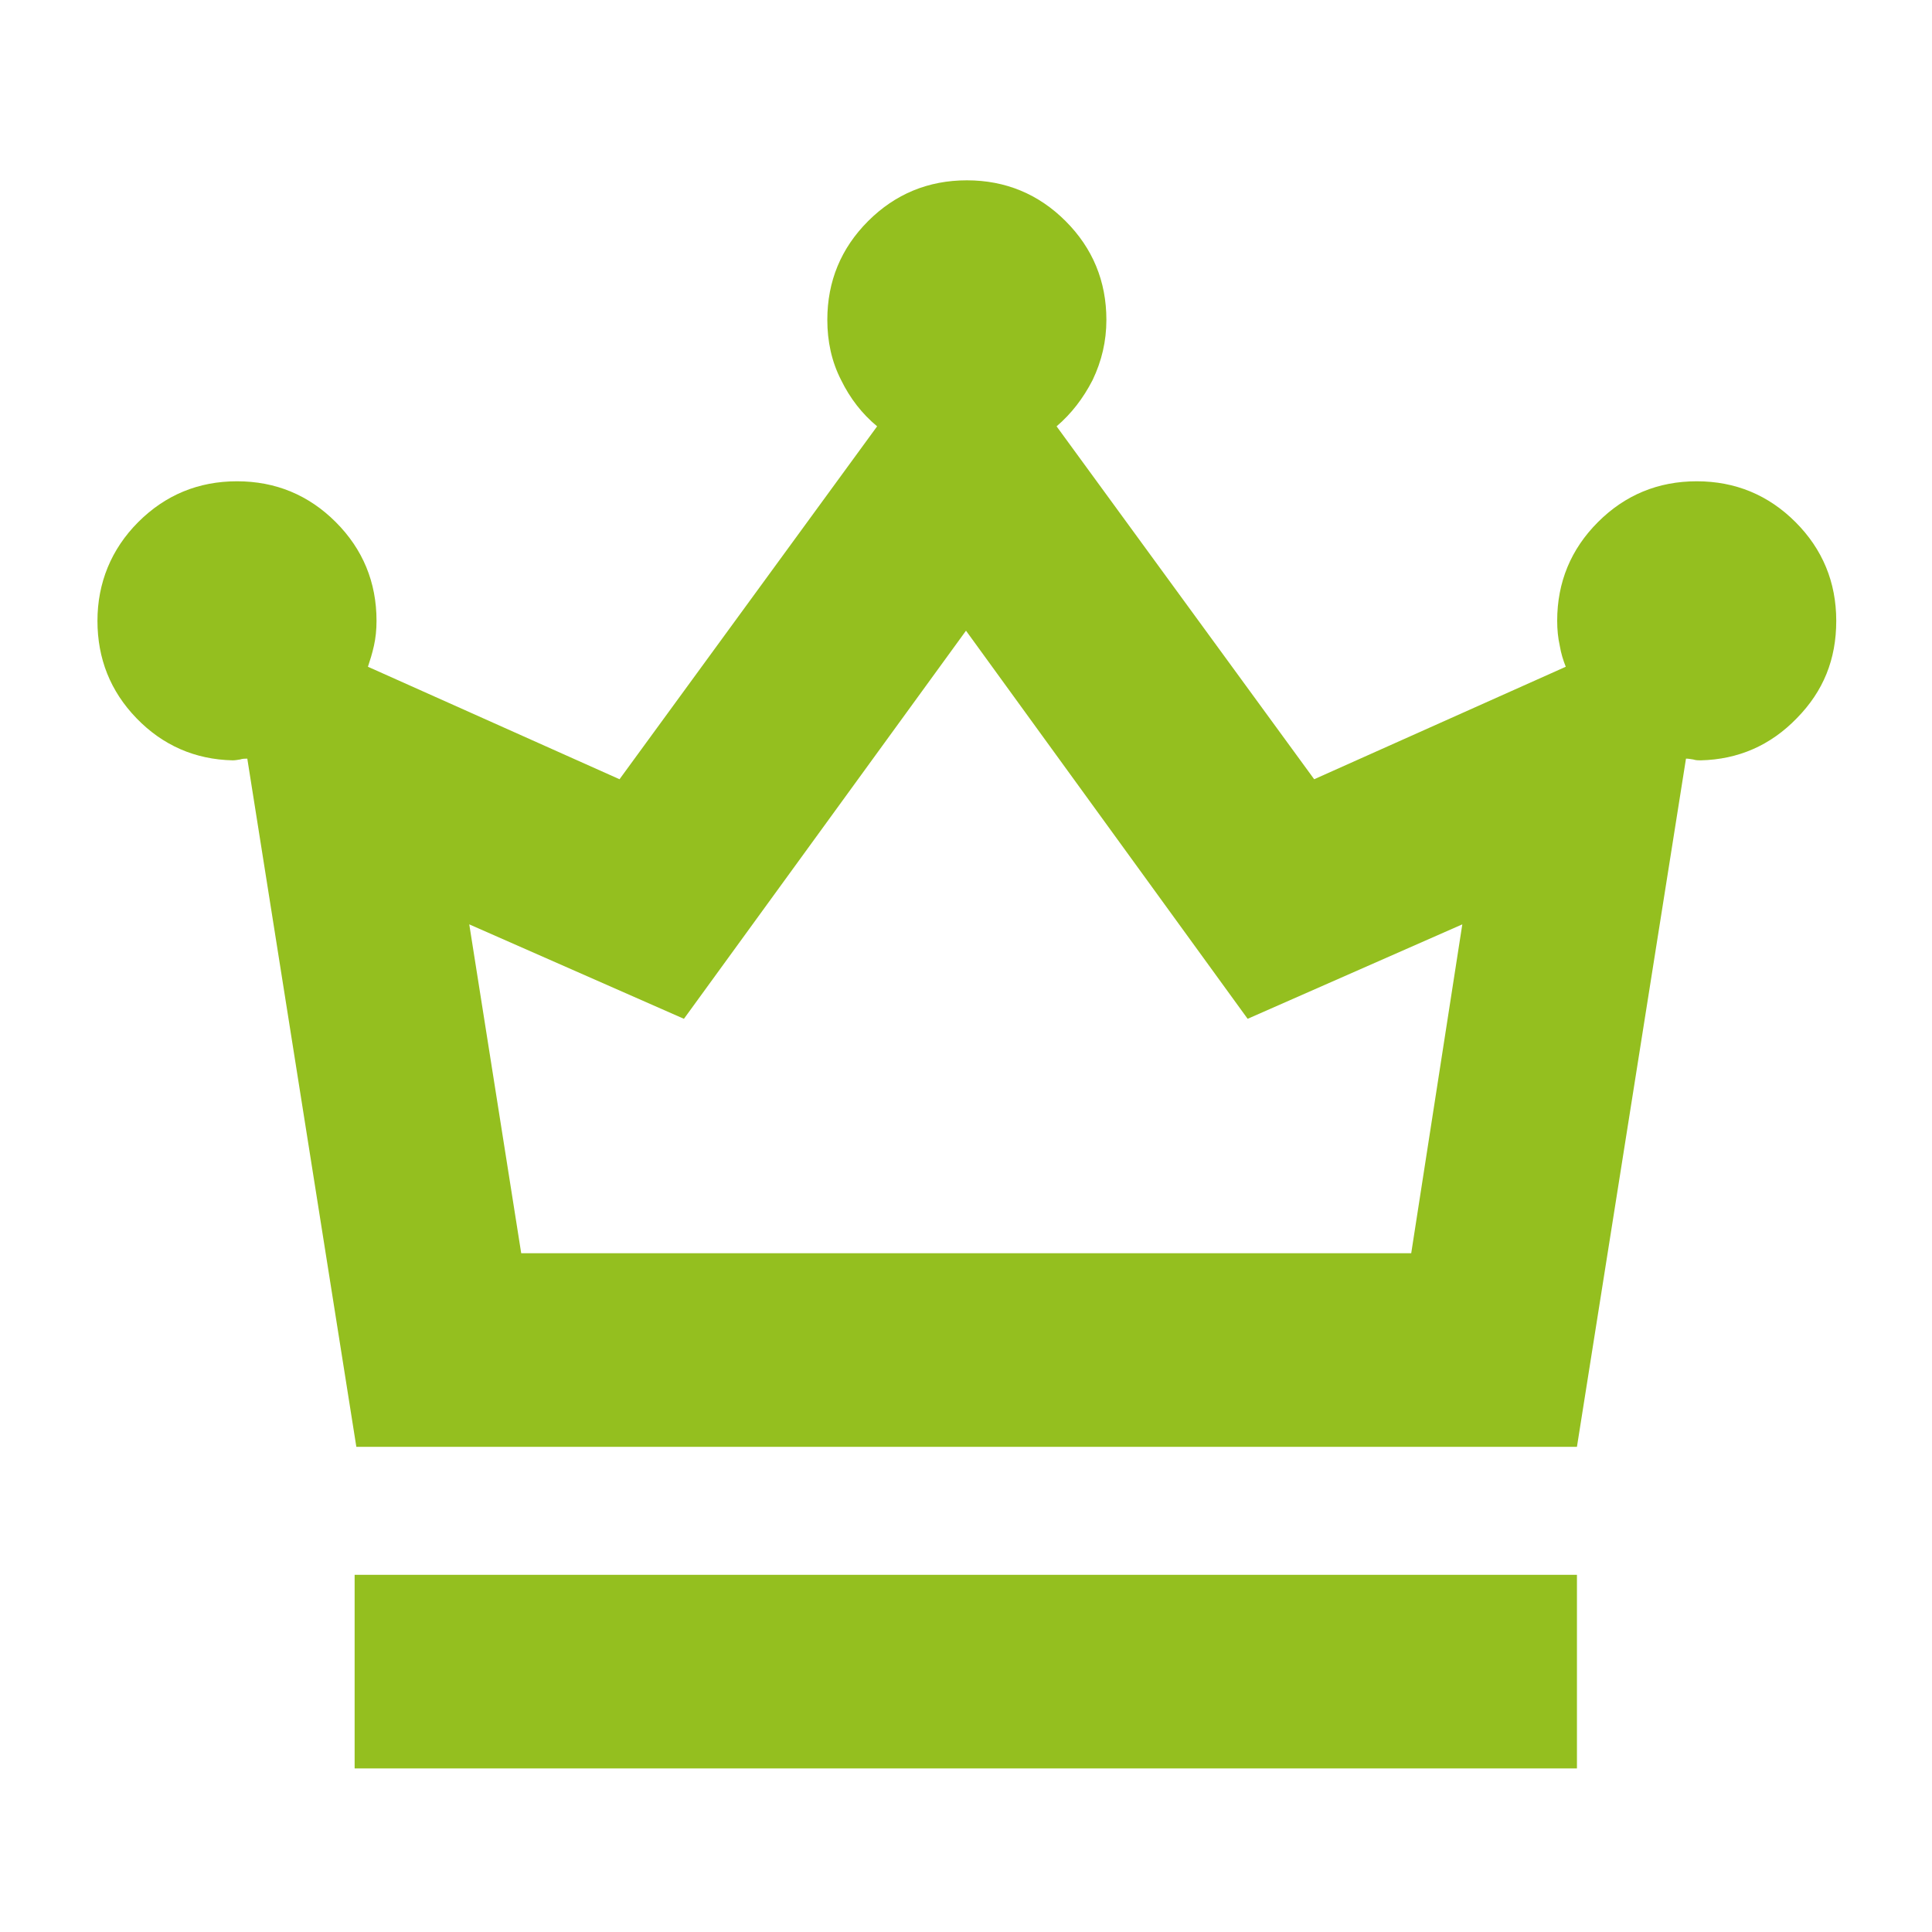 <?xml version="1.0" encoding="UTF-8"?><svg id="a" xmlns="http://www.w3.org/2000/svg" viewBox="0 0 45 45"><defs><style>.b{fill:#94bf1f;}</style></defs><path class="b" d="M12.13,29.19h20.74l1.19-7.66-5,2.2-6.56-9.04-6.57,9.04-5-2.2,1.21,7.66ZM8.3,33.7l-2.54-16.03c-.05,0-.11,0-.17.02-.06.01-.12.02-.17.02-.88-.02-1.63-.35-2.24-.98-.61-.63-.91-1.39-.91-2.27s.32-1.67.95-2.3c.63-.63,1.4-.95,2.3-.95s1.67.32,2.3.95c.63.63.95,1.4.95,2.3,0,.21-.02.4-.06.58-.04.18-.09.34-.14.49l5.86,2.62,6-8.22c-.35-.29-.63-.65-.84-1.08-.22-.43-.32-.9-.32-1.4,0-.9.32-1.67.95-2.3.63-.63,1.4-.95,2.3-.95s1.67.32,2.3.95c.63.63.95,1.4.95,2.3,0,.5-.11.96-.32,1.4-.22.43-.5.79-.84,1.08l6,8.22,5.86-2.62c-.06-.15-.11-.31-.14-.49-.04-.18-.06-.37-.06-.58,0-.9.32-1.67.95-2.3.63-.63,1.4-.95,2.3-.95s1.67.32,2.3.95c.63.63.95,1.4.95,2.3s-.3,1.64-.92,2.27c-.61.63-1.36.96-2.24.98-.05,0-.11,0-.17-.02-.06-.01-.12-.02-.17-.02l-2.54,16.03H8.3ZM8.26,36.68h28.47v4.51H8.26v-4.51Z"/></svg>